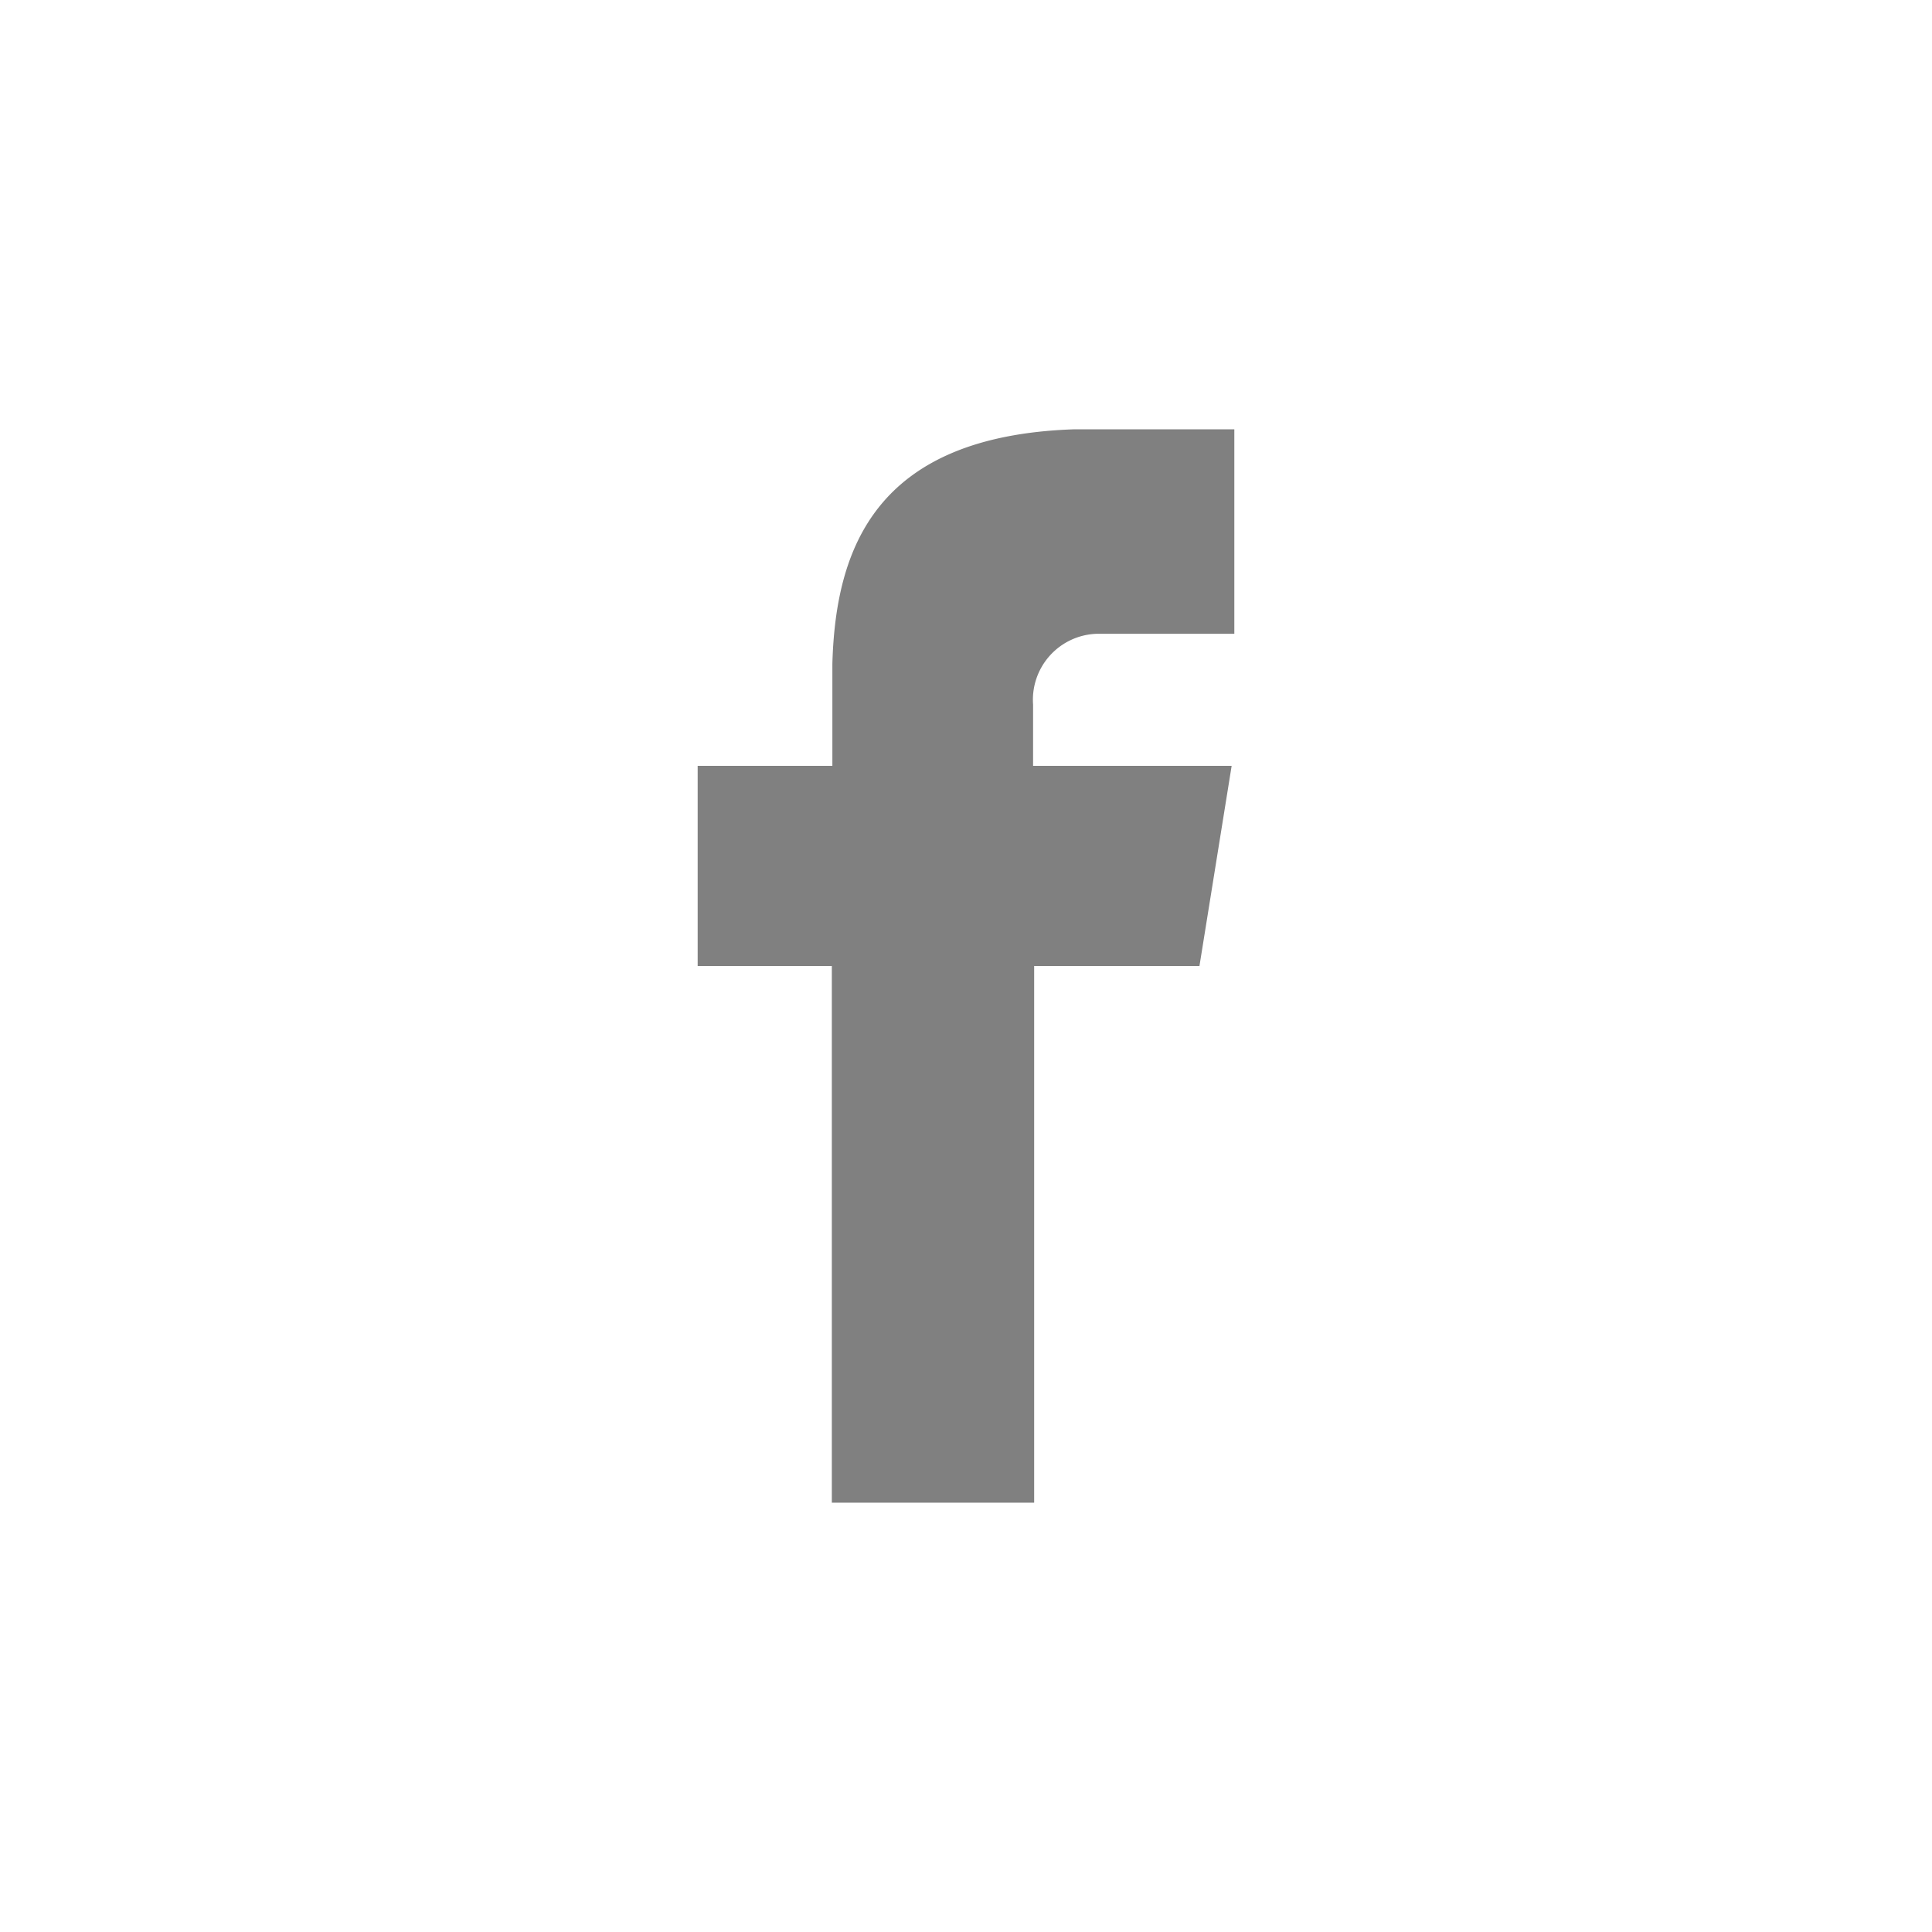<svg xmlns="http://www.w3.org/2000/svg" viewBox="0 0 36 36"><defs><style>.cls-1{fill:gray;}</style></defs><path class="cls-1" d="M20.43 11.81h2.57v-3.81h-3c-3.67.13-4.43 2.2-4.49 4.37v1.9h-2.51v3.73h2.5v10h3.77v-10h3.08l.6-3.73h-3.7v-1.14a1.23 1.23 0 0 1 1.18-1.32z" id="レイヤー_2"/></svg>
